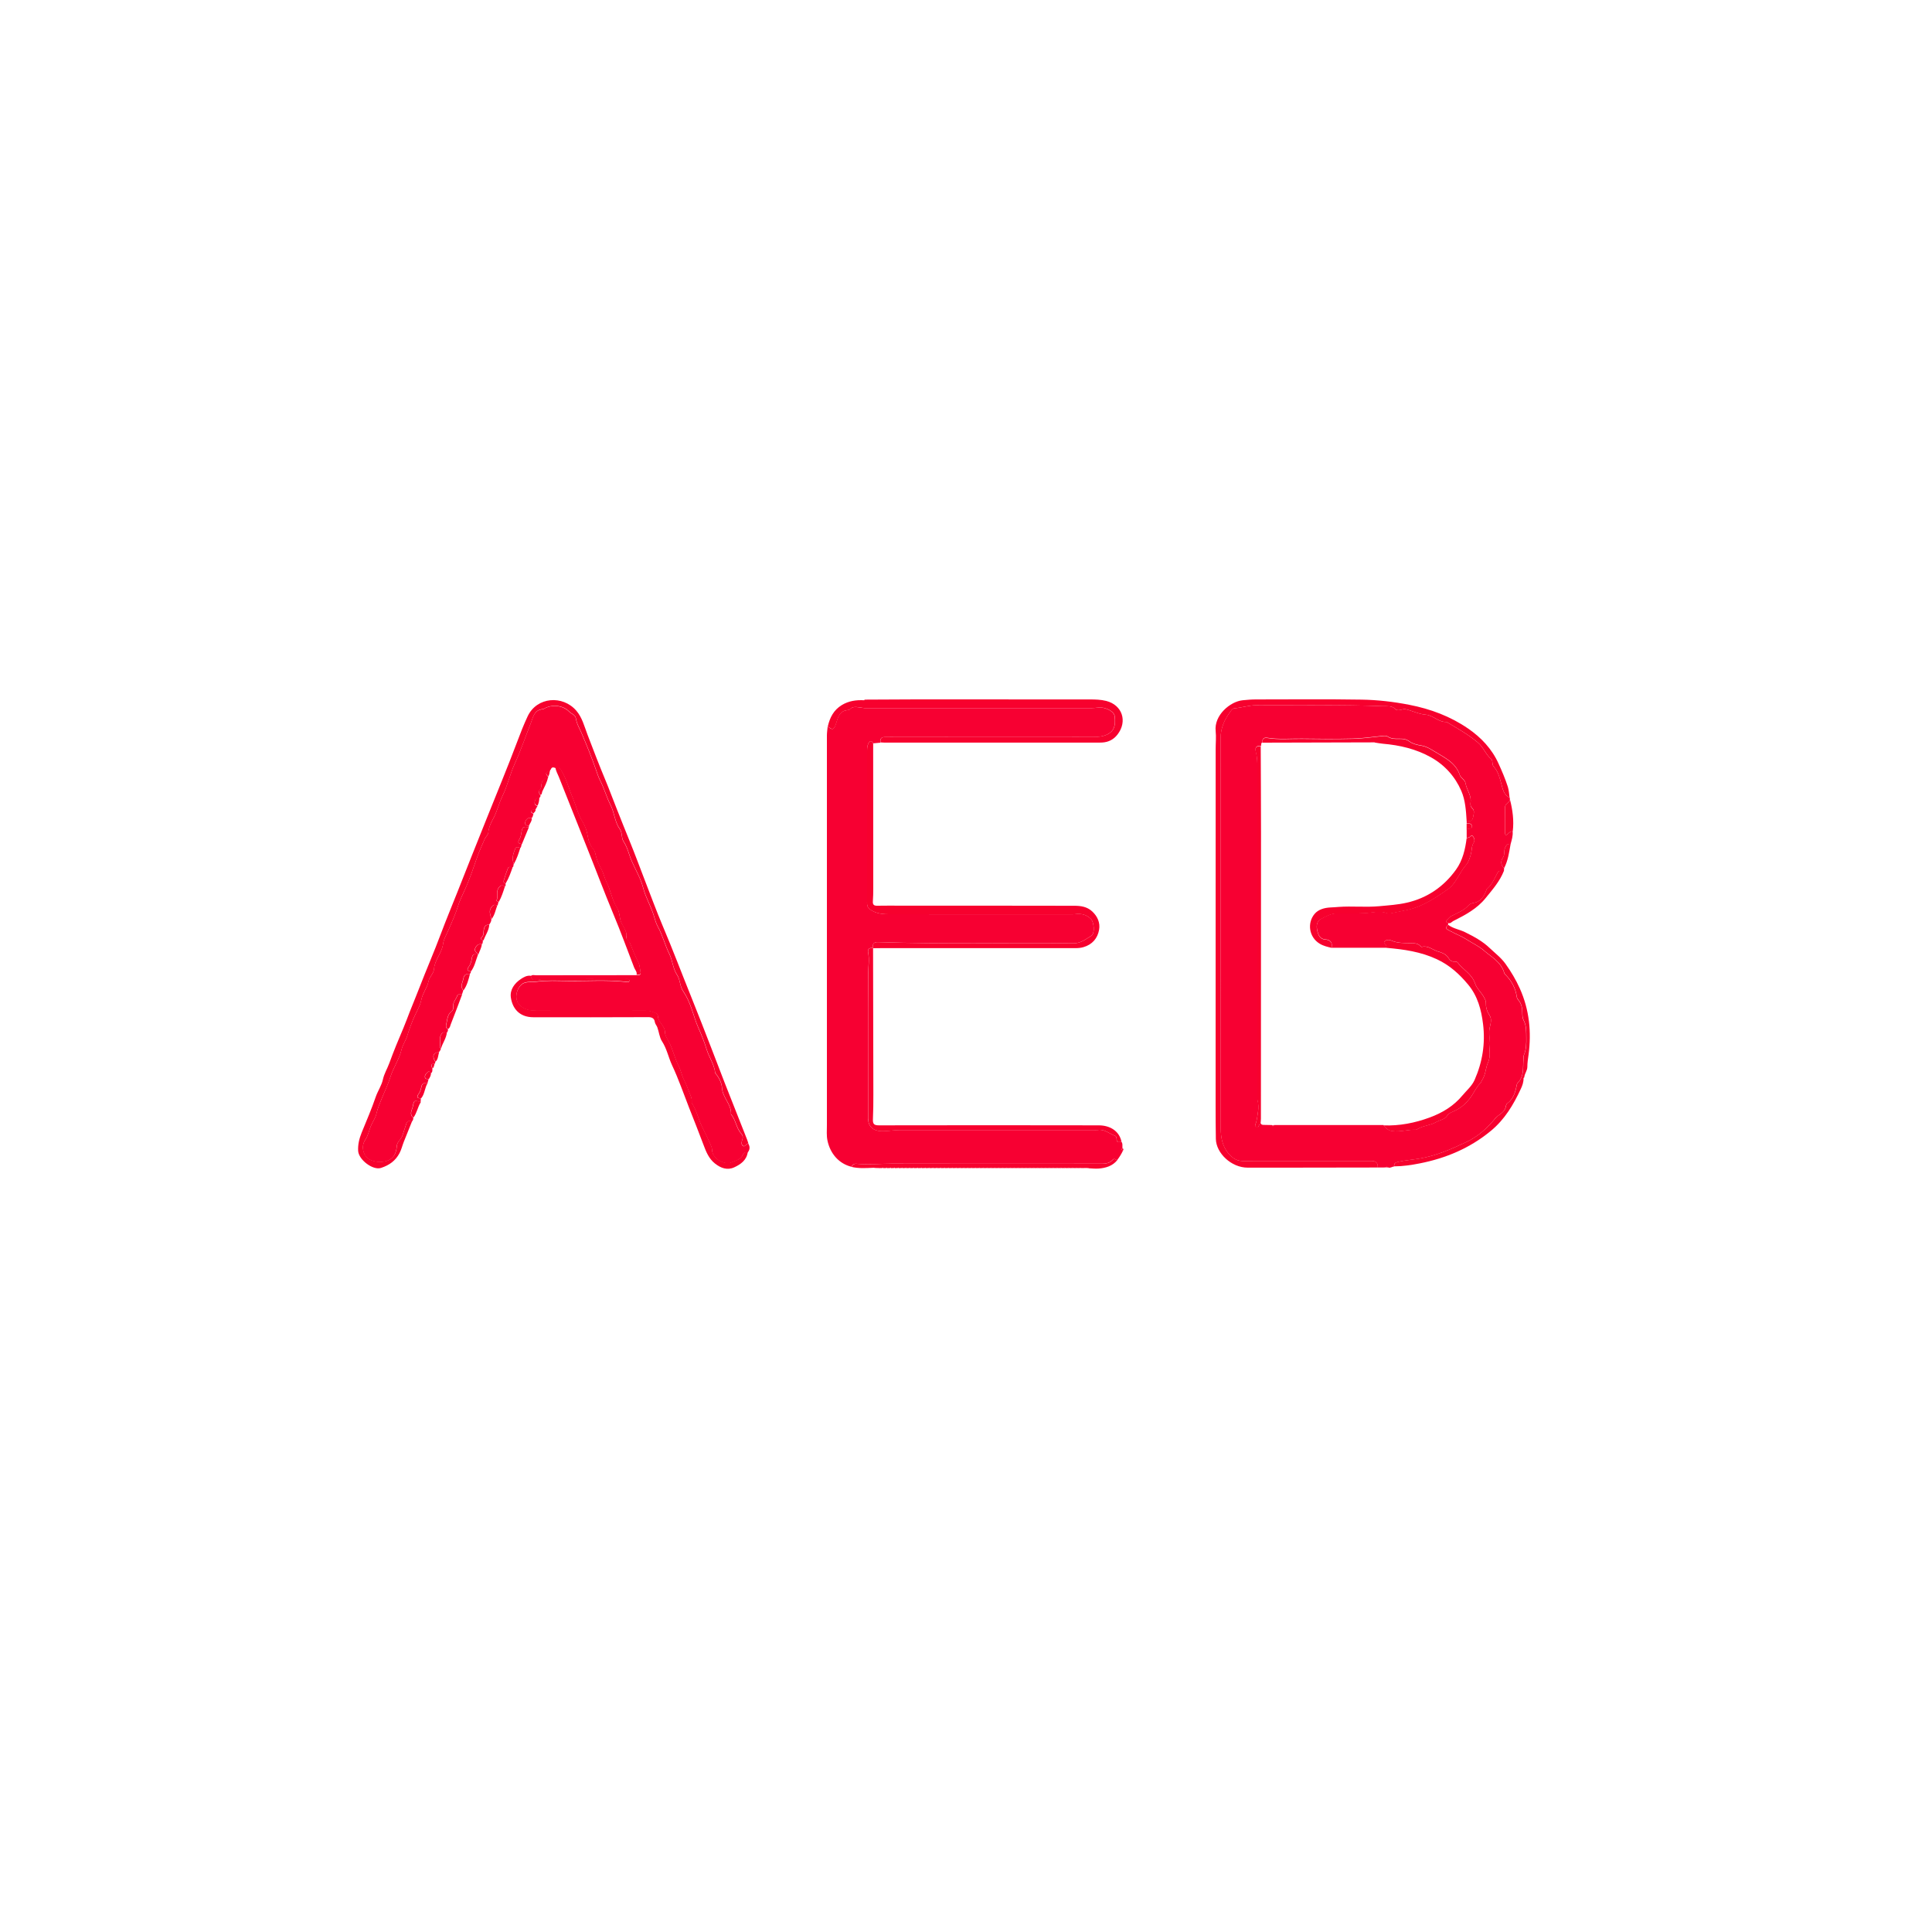 <?xml version="1.0" encoding="UTF-8"?>
<svg xmlns="http://www.w3.org/2000/svg" id="Ebene_1" viewBox="0 0 400 400" width="100" height="100"><defs><style>.cls-1{fill:#f7012e;}.cls-2{fill:#f70032;}</style></defs><path class="cls-2" d="m312.58,165.16c.01.13.02.25.03.38-.06.7-1.03.81-1.01,1.6.03,1.75,0,3.5,0,5.25,0,.49.18.64.57.27.29-.27.55-.58,1.01-.51.08.9-.19,1.74-.42,2.59-.65-.1-.92.26-1.16.81-.28.65-.02,1.41-.42,2-.55.82-.45,1.53.23,2.2-.01.19-.03.38-.04.58-.44.07-1-.22-1.28.3-.64,1.21-1.15,2.5-2.23,3.42-.13.11-.16.36-.23.54-.48,1.16-1.14,2.12-2.52,2.35-.38.06-.82.23-1.06.5-.96,1.09-2.28,1.57-3.51,2.2-.37.19-.64.47-.9.77-.27.32-.3.6.22.69-.02.13-.04.26-.06.39-.89.71-.08,1,.37,1.24,1.15.63,2.4,1.09,3.49,1.8,1.18.76,2.45,1.32,3.55,2.27,1.62,1.4,3.6,2.39,4.22,4.67.02.09.09.18.16.25,1.32,1.3,2.18,2.83,2.43,4.69.04.27.23.56.42.77.32.37.46.78.59,1.24.27.93-.04,1.97.41,2.83.6,1.16.53,2.37.55,3.59.02,1.23,0,2.45-.5,3.61-.14.32-.08.72-.1,1.08-.12,1.62.18,3.35-1.19,4.67-.11.1-.15.3-.19.46-.29,1.47-.68,2.89-1.99,3.83-.12.09-.21.28-.23.43-.12,1.04-.89,1.55-1.64,2.09-.16.12-.32.24-.45.39-1.7,2.09-3.66,3.9-6.1,5.04-3.12,1.47-6.26,2.85-9.74,3.44-1.45.24-2.94.34-4.38.67-.57.13-.93.32-.85.97-.41,0-.77.38-1.21.19-.19-.19-.39-.19-.58,0-.53,0-1.07,0-1.6.01q.11-1.36-1.29-1.36c-8.91,0-17.82-.01-26.73.01-1.34,0-2.27-.79-2.97-1.66-1.16-1.41-1.51-3.24-1.51-5.03-.03-26.95-.02-53.9-.03-80.85,0-2.13.83-3.92,2.07-5.57.19-.26.42-.59.76-.61,1.55-.12,3.04-.64,4.61-.64,8.77.05,17.54-.15,26.3.2.85.03,1.71-.13,2.42.59.31.32.81.27,1.24.14.29-.09.58-.18.88-.11,1.42.32,2.7,1.02,4.22,1.14,1.49.11,2.64,1.61,4.3,1.5.08,0,.16.11.25.16,2.14,1.28,4.3,2.48,6.23,4.12,1.19,1.01,1.62,2.52,2.81,3.47.16.13.17.49.19.75.03.27.05.52.25.73.92,1,1.23,2.26,1.57,3.53.31,1.13.51,2.35,1.76,2.93Zm-26.11,67.85c.44.58.99,1.04,1.73,1.15,1.67.25,3.3-.34,4.96-.27.12,0,.25-.09.36-.16,1.19-.72,2.65-.73,3.82-1.42.75-.44,1.74-.51,2.26-1.29.3-.45.69-.67,1.17-.86,1.89-.76,3.31-2.17,4.28-3.86.45-.77.88-1.49,1.49-2.12.17-.17.21-.42.33-.6.74-1.11.7-2.48,1.21-3.61.7-1.54.12-3.03.26-4.52.07-.82-.12-1.68.06-2.54.19-.92.56-1.9-.05-2.8-.53-.78-.73-1.62-.71-2.53,0-.38-.16-.67-.33-1-.54-1.07-1.56-1.9-1.91-2.97-.66-1.99-2.5-2.84-3.63-4.36-.11-.14-.43-.2-.65-.18-.59.04-.96-.28-1.21-.72-.5-.87-1.51-1.16-2.25-1.39-1.06-.33-2.01-1.26-3.27-.93-.07.02-.2-.05-.26-.12-.56-.66-1.34-.63-2.1-.65-1.35-.02-2.69.02-3.98-.55-.43-.19-1.05-.2-1.4.22-.34.4.35.55.38.89.02.13.03.26.04.4-3.79,0-7.58,0-11.37,0,.22-1.07-.25-1.68-1.31-1.74-1.08-.06-1.42-.9-1.61-1.64-.24-.92-.31-2.05.7-2.59,1.06-.57,2.15-1.18,3.43-1.18,1.89,0,3.79.05,5.68-.04,1.53-.07,3.05-.58,4.58.01.26.1.61.08.89.01,1.17-.27,2.38-.46,3.53-.73,3.01-.7,5.57-2.43,8.1-4.18,1.84-1.27,2.41-3.48,3.84-5.07.51-.57.83-1.56,1.04-2.39.19-.75.08-1.55.56-2.26.28-.42.1-.98-.18-1.31-.33-.39-.57.25-.91.28-.13.01-.25.07-.38.1,0-.6,0-1.2,0-1.8.33-.3,1.15.12,1.09-.66-.05-.63-.63-.55-1.09-.54,0-.2,0-.4,0-.6.8.28,1.21,0,1.35-.84.11-.65.36-1.25-.27-1.82-.23-.21-.35-.7-.29-1.02.28-1.53-.81-2.7-1.03-4.09-.11-.72-.95-1.01-1.18-1.69-.89-2.69-3.38-3.7-5.49-5.03-.69-.44-1.49-.89-2.45-1.06-.8-.13-1.8-.35-2.46-.84-.7-.53-1.36-.58-2.11-.57-.83.01-1.65.04-2.4-.45-.38-.25-.83-.15-1.26-.11-1.97.19-3.93.49-5.9.54-3.55.09-7.11.06-10.66.01-2.38-.03-4.77.21-7.15-.18-.73-.12-1.04.27-1.03.96-.33.18-.13.56-.3.8-.82-.22-1.27.2-1.02,1.11.32,1.2.33,2.42.33,3.64,0,22.49,0,44.97,0,67.46,0,.37-.06.75.03,1.09.39,1.43.02,2.81-.2,4.21-.07.46-.56,1.09-.04,1.36.54.28.42-.69.87-.83.15.38.47.36.8.36.51,0,1.02.02,1.54.03.02.13.04.28.2.28.16,0,.18-.15.2-.28,7.58,0,15.16,0,22.74,0Z"/><path class="cls-2" d="m182.32,153.76c-.51.05-1.02.09-1.54.14-.33-.68-.7-.52-.98,0-.25.47-.28,1.01-.28,1.55,0,10.4,0,20.8,0,31.2,0,.23-.02.47.02.7.07.4.26.69.62.95,1.29.92,2.77.98,4.24.98,12.4.02,24.8.01,37.19.01.33,0,.67.02,1-.03,1.23-.17,2.32.07,3.25.96.67.64.88,3.05.13,3.5-1.15.69-2.17,1.6-3.75,1.58-13.45-.18-26.91.21-40.36-.25-.97-.03-1.27.35-1.12,1.23,0,0,0,0,0,0-.7-.1-1.16.15-1.01.91.29,1.45.02,2.89.02,4.34-.05,10-.03,20-.03,30,0,1.62,1,2.56,2.59,2.65,1.33.07,2.64-.22,3.96-.22,13.39,0,26.78,0,40.17,0,.27,0,.54.04.8,0,1.41-.26,2.4.75,3.58,1.17.24.09.37.37.36.66-.03.8.44.74.97.56.36.41.18.92.25,1.39-.32.26-.15.35.13.41-.33.73-.75,1.41-1.24,2.04-.3-.09-.63-.42-.91-.09-.77.9-1.82.83-2.83.83-14.31.01-28.61.03-42.92-.01-2.44,0-4.88.26-7.32.02-.5-.05-.82.2-1.02.63-2.6-.64-4.4-2.72-4.97-5.42-.22-1.05-.12-2.12-.12-3.18-.01-26.88-.01-53.76,0-80.64,0-.64.1-1.28.16-1.93.95.8,1.28.74,1.7-.54.44-1.37.74-2.79,2.59-2.84.09,0,.19-.07.26-.14.61-.69,1.38-.49,2.13-.4.33.04.65.12.98.12,15.69,0,31.38,0,47.07,0,.85,0,1.68-.24,2.54,0,1.12.3,2.05.97,2.14,1.69.24,2.05-.18,3.09-1.49,3.75-.98.49-2.04.55-3.09.55-14.23.01-28.46.02-42.69-.01-.93,0-1.39.2-1.21,1.19Z"/><path class="cls-2" d="m110.51,168.35c-.2.31-.1.75-.44,1-.73-.12-1.2.22-1.34.91-.11.57.32.7.79.69-.02.13-.04.26-.06.39-.86-.29-1.36-.18-1.49.91-.06.49-.17,1.09-.47,1.57-.41.67-.09.89.56.91-.2.23-.05.61-.34.81-.36-.04-.83-.37-1.04.15-.41,1.02-.8,2.07-.28,3.18-.2.18.04.54-.28.66-.33.05-.79-.19-.97.23-.33.81-.59,1.64-.84,2.48-.08.26-.07.61.35.67,0,.22.14.46-.15.61-.68-.41-1.06-.15-1.41.52-.4.77.08,1.62-.31,2.38-.06.13.25.26.46.28-.2.23-.05.62-.34.81-.56-.36-.88-.11-1.22.37-.59.84-.1,1.62.03,2.42.04.47-.23.82-.46,1.18-.77-.14-1,.44-1.11.97-.12.59.08,1.21-.53,1.71-.28.23.16.46.46.51-.27.2.02.66-.36.81-.64-.1-1.03.18-1.32.76-.36.74.3.96.6,1.37,0,.04-.03.06-.08.06-.74-.25-1.15-.09-1.26.79-.07.59-.29,1.24-.64,1.72-.53.73-.1.82.45.95.08.24-.11.37-.21.53-.73-.11-1.2.14-1.33.91-.14.83-.76,1.66-.01,2.49-.09.26-.17.52-.26.79-.37.04-.86-.15-1.03.36-.23.7-.88,1.23-.8,2.08.03.34-.04.86-.26,1.02-1.02.71-.95,1.83-1.21,2.83-.1.4-.05.72.37.91.07.31-.04.56-.25.79-.42-.13-.79-.22-1.11.26-.6.9-.07,1.9-.35,2.82,0,0,.17.07.26.11,0,.33-.22.56-.4.8-1.21.11-1.49.85-.76,2.02-.02.15.03.33-.18.39-.96,0-.59.54-.42,1.01,0,.36.05.74-.33.97-.11-.29-.34-.5-.6-.29-.32.26-.67.6-.63,1.06.04.44.44.42.78.43-.08.26-.15.53-.23.79-.61-.02-1.12-.04-1.29.82-.09.46-.24,1.02-.56,1.44-.52.68-.27.93.48.94-.02.26-.04.52-.06.79-1.26-.44-1.39-.47-1.62.85-.13.73-.84,1.62.09,2.35.05.31-.05.56-.26.79-.6-.23-1-.12-1.2.56-.23.79-.53,1.56-.77,2.34-.24.81-1.11,1.3-1.17,2.16-.13,1.73-.76,2.91-2.66,3.27-1.19.23-3.04-.1-3.75-1.08-.79-1.1-.81-2.43-.12-3.45.64-.94.78-2.01,1.21-2.98.35-.8.89-1.54,1.09-2.4.25-1.09.68-2.12,1.1-3.14.6-1.49,1.32-2.97,1.79-4.46.62-1.98,1.85-3.69,2.32-5.7.23-1,.86-1.82,1.16-2.8.35-1.16.77-2.31,1.23-3.43.56-1.38,1.43-2.68,1.71-4.1.28-1.4,1.22-2.45,1.48-3.8.18-.93,1.07-1.62,1.13-2.5.14-1.95,1.64-3.34,1.89-5.25.13-1.04.76-2,1.17-2.99.66-1.59,1.4-3.15,1.91-4.81.43-1.43,1.17-2.76,1.75-4.14.79-1.85,1.44-3.73,2.09-5.63.49-1.43,1.11-2.83,1.73-4.21.2-.44.66-.74.71-1.28.09-1,.5-1.94.96-2.76.87-1.53,1.21-3.25,1.98-4.81,1.05-2.13,1.54-4.5,2.54-6.68,1.23-2.7,2.19-5.52,3.28-8.28.51-1.3.7-2.9,2.61-3,.06,0,.12-.06.17-.09,1.61-.96,3.91-.73,5.2.6.46.47,1.28.66,1.38,1.36.17,1.16.78,2.14,1.22,3.17,1.04,2.42,2.02,4.86,2.89,7.34.29.82.55,1.68.95,2.45.84,1.63,1.3,3.4,2.13,5.02.81,1.59.85,3.5,1.92,4.99.56.77.27,1.78.76,2.53.53.81.87,1.72,1.15,2.6.76,2.45,2.3,4.56,2.94,7.08.5,1.95,1.59,3.73,2.18,5.68.23.78.46,1.62.83,2.28,1,1.81,1.48,3.83,2.39,5.66.69,1.39.72,3.03,1.6,4.35.69,1.03.55,2.35,1.27,3.39.72,1.04,1.25,2.26,1.67,3.43.5,1.38.88,2.82,1.48,4.16.64,1.44,1.24,2.92,1.69,4.41.51,1.68,1.6,3.13,1.79,4.91,0,.08.11.16.18.24.69.85,1.17,1.94,1.23,2.88.13,2.04,1.99,3.39,1.86,5.45,1.03,1.17,1.06,2.88,2.16,4.03.21.22.35.65.23,1.04-.15.48-.38,1.04.03,1.41.49.44.69-.51,1.18-.41.36.63.33,1.24-.14,1.81-.42-.05-.79-.01-.98.46-.44,1.07-1.59,1.26-2.43,1.64-1.2.54-3.54-.58-3.92-2.17-.08-.35-.04-.74-.17-1.07-.59-1.44-1.31-2.84-1.98-4.22-.76-1.57-1.09-3.33-2.07-4.8-.08-.12-.05-.32-.04-.49.03-.51-.17-.94-.36-1.41-.4-1-.76-2.01-1.25-2.97-.45-.88-.61-1.89-1.05-2.74-.87-1.69-1.23-3.56-2.13-5.23-.32-.59-.75-1.17-.75-1.89,0-.57-.28-1-.57-1.45-.4-.6-.91-1.14-.91-1.94,0-.31-.28-.51-.58-.62-.62-.24-1.22-.44-1.91-.44-7.51.02-15.02.03-22.53,0-1.25,0-2.45-.1-3.52-1.08-1.5-1.38-.55-4.13.86-4.65.89-.33,1.72-.15,2.56-.27,2.15-.3,4.31-.17,6.46-.15,3.98.05,7.96-.25,11.94.17.28.03.82.21.83-.22.01-.49-.54-.35-.88-.35-5.12,0-10.23-.02-15.35.01-.88,0-1.76-.06-2.65.15-.63.15-1.38.17-1.54-.79.33-.34.75-.17,1.11-.17,6.94-.02,13.88-.02,20.81-.02.48.04.95,0,.81-.64-.15-.67-.13-1.35-.46-2-.65-1.3-1.21-2.64-1.74-4-.18-.45-.82-.68-.74-1.12.29-1.51-1-2.44-1.26-3.75-.16-.79-.19-1.66-.65-2.37-1.06-1.62-1.29-3.58-2.15-5.27-.45-.89-.63-1.86-1.08-2.72-.46-.87-.9-1.72-1.13-2.68-.12-.5-.18-1.03-.55-1.47-.67-.8-1.03-1.75-1.18-2.78-.15-1.02-.54-2.06-1.01-2.83-.98-1.59-1.37-3.36-2.08-5.02-.82-1.91-1.29-3.96-2.42-5.77-.36-.58-.61-.67-1.14-.45-.38-.17-.75-.29-.97.23-.05.07-.1.14-.16.21,0,.06-.02.12-.04.18-.92.23-1,.5-.34,1.21-.01.07-.03.13-.06.19-.9.2-1.37.75-1.36,1.67,0,.28-.1.52-.28.72-.41.44-.22.83.09,1.22.06.25-.13.4-.24.58-.54-.01-.89.23-.96.78-.06.45.09.79.61.82-.15.26-.31.53-.46.79-.33.03-.79-.11-.87.38-.06.33.26.39.53.42Z"/><path class="cls-1" d="m154.96,236.76c-.49-.1-.68.85-1.18.41-.41-.37-.18-.93-.03-1.41.12-.38-.02-.81-.23-1.04-1.09-1.15-1.13-2.86-2.16-4.03.13-2.05-1.74-3.41-1.86-5.45-.06-.95-.54-2.04-1.23-2.88-.06-.08-.17-.15-.18-.24-.19-1.78-1.28-3.23-1.79-4.91-.45-1.48-1.04-2.97-1.69-4.41-.6-1.35-.98-2.78-1.48-4.16-.42-1.17-.95-2.39-1.67-3.43-.73-1.05-.59-2.36-1.27-3.39-.88-1.32-.92-2.96-1.6-4.35-.91-1.84-1.39-3.85-2.39-5.66-.37-.66-.59-1.51-.83-2.28-.59-1.95-1.68-3.73-2.18-5.68-.65-2.52-2.18-4.62-2.94-7.08-.28-.88-.62-1.79-1.15-2.6-.49-.75-.2-1.75-.76-2.53-1.07-1.49-1.11-3.41-1.92-4.99-.83-1.63-1.3-3.4-2.13-5.02-.39-.76-.66-1.63-.95-2.45-.87-2.49-1.85-4.92-2.89-7.34-.44-1.03-1.05-2.01-1.22-3.17-.11-.7-.93-.89-1.38-1.36-1.29-1.33-3.59-1.55-5.2-.6-.06.03-.11.09-.17.09-1.91.1-2.09,1.7-2.61,3-1.09,2.76-2.04,5.59-3.28,8.28-1,2.18-1.49,4.55-2.54,6.68-.77,1.57-1.11,3.28-1.98,4.81-.46.82-.87,1.76-.96,2.76-.05.54-.51.85-.71,1.28-.62,1.39-1.24,2.78-1.73,4.21-.65,1.9-1.3,3.78-2.09,5.63-.59,1.38-1.32,2.71-1.75,4.14-.5,1.66-1.25,3.22-1.91,4.81-.41.99-1.04,1.95-1.17,2.99-.24,1.9-1.75,3.3-1.89,5.25-.06.88-.94,1.57-1.13,2.5-.27,1.35-1.21,2.4-1.48,3.8-.28,1.42-1.15,2.73-1.71,4.1-.46,1.13-.88,2.27-1.23,3.43-.3.98-.92,1.8-1.16,2.8-.47,2.01-1.7,3.72-2.32,5.7-.47,1.5-1.18,2.98-1.79,4.46-.42,1.03-.86,2.05-1.1,3.14-.19.86-.73,1.6-1.09,2.4-.43.97-.57,2.04-1.21,2.98-.69,1.02-.67,2.35.12,3.45.7.98,2.55,1.31,3.75,1.08,1.9-.36,2.54-1.54,2.66-3.27.06-.86.93-1.35,1.17-2.16.24-.79.54-1.55.77-2.34.19-.68.6-.8,1.2-.56-.57,1.42-1.14,2.84-1.71,4.26-.31.78-.49,1.6-.89,2.35-.84,1.57-2.09,2.47-3.8,3.04-1.7.57-4.66-1.69-4.76-3.53-.07-1.34.24-2.57.74-3.8.99-2.44,2.04-4.85,2.89-7.34.42-1.23,1.21-2.36,1.49-3.61.27-1.24.92-2.27,1.34-3.42.9-2.48,1.91-4.92,2.95-7.35.46-1.08.85-2.2,1.28-3.28.63-1.6,1.3-3.19,1.92-4.8,1.47-3.82,3.11-7.57,4.54-11.4,1.08-2.89,2.28-5.73,3.41-8.6,2.01-5.12,4.06-10.23,6.11-15.35,2.08-5.22,4.25-10.41,6.23-15.67.68-1.82,1.38-3.62,2.2-5.36,1.91-4.03,7.25-4.42,10.07-1.15,1.21,1.4,1.67,3.26,2.32,4.97,1.19,3.12,2.38,6.23,3.67,9.32.82,1.95,1.54,3.95,2.33,5.91.91,2.29,1.81,4.58,2.75,6.87,1.08,2.64,2.06,5.32,3.09,7.98,1.23,3.16,2.39,6.35,3.71,9.47,2.1,4.94,3.99,9.97,6,14.94,1.44,3.56,2.82,7.15,4.21,10.73.88,2.26,1.73,4.53,2.61,6.78,1.55,3.95,3.12,7.89,4.67,11.83.1.26.18.53.27.8Z"/><path class="cls-1" d="m312.58,165.16c-1.25-.58-1.45-1.8-1.76-2.93-.35-1.26-.65-2.53-1.57-3.53-.2-.22-.22-.46-.25-.73-.03-.26-.03-.62-.19-.75-1.19-.95-1.61-2.45-2.81-3.47-1.93-1.64-4.09-2.85-6.23-4.12-.09-.05-.17-.16-.25-.16-1.66.1-2.8-1.39-4.3-1.5-1.52-.12-2.8-.82-4.22-1.14-.3-.07-.58.02-.88.11-.42.12-.93.17-1.24-.14-.71-.72-1.57-.56-2.42-.59-8.76-.34-17.53-.14-26.3-.2-1.57,0-3.06.51-4.61.64-.34.03-.57.35-.76.61-1.24,1.65-2.07,3.44-2.07,5.57.01,26.95,0,53.9.03,80.85,0,1.78.35,3.61,1.51,5.03.71.86,1.64,1.66,2.97,1.66,8.91-.02,17.82-.01,26.73-.01q1.4,0,1.29,1.36c-6.45.01-12.9.02-19.35.03-2.53,0-5.05,0-7.58,0-3.39,0-6.53-3-6.59-5.94-.04-2.29-.05-4.59-.05-6.88,0-24.63,0-49.25.01-73.88,0-1.23.13-2.47,0-3.69-.36-3.26,2.99-6.12,5.59-6.38.92-.09,1.83-.17,2.75-.17,7.28,0,14.56-.08,21.84.04,3.32.05,6.61.43,9.9,1.07,4.42.86,8.53,2.4,12.19,4.92,2.66,1.83,4.91,4.18,6.29,7.24.72,1.58,1.4,3.17,1.93,4.82.23.72.25,1.51.37,2.27Z"/><path class="cls-1" d="m180.74,196.29c-.15-.88.15-1.27,1.12-1.23,13.45.46,26.91.07,40.36.25,1.57.02,2.6-.89,3.75-1.58.76-.46.54-2.86-.13-3.5-.93-.89-2.01-1.13-3.25-.96-.33.05-.66.03-1,.03-12.4,0-24.8,0-37.19-.01-1.47,0-2.95-.07-4.24-.98-.37-.26-.55-.55-.62-.95-.04-.23-.02-.46-.02-.7,0-10.4,0-20.8,0-31.2,0-.54.03-1.08.28-1.55.28-.53.65-.69.98,0,0,10.03.02,20.07.02,30.1,0,.86-.02,1.73-.08,2.59-.05.69.2.94.91.92,1.69-.04,3.39-.01,5.09-.01,11.9,0,23.8-.01,35.7.02,1.32,0,2.63.17,3.71,1.17,1.13,1.05,1.67,2.38,1.43,3.78-.31,1.78-1.41,3.09-3.26,3.62-.52.15-1.03.2-1.56.2-13.4,0-26.79,0-40.19,0-.6,0-1.2.01-1.79.02Z"/><path class="cls-1" d="m182.32,153.76c-.17-.99.28-1.19,1.21-1.19,14.23.03,28.46.02,42.69.01,1.05,0,2.11-.06,3.09-.55,1.31-.66,1.72-1.7,1.49-3.75-.08-.72-1.02-1.39-2.14-1.69-.87-.24-1.7,0-2.54,0-15.69,0-31.38,0-47.07,0-.33,0-.65-.08-.98-.12-.75-.09-1.52-.29-2.13.4-.06.07-.17.14-.26.14-1.85.06-2.15,1.48-2.59,2.84-.42,1.28-.75,1.34-1.7.54.42-1.82,1.2-3.38,2.89-4.41,1.45-.88,3.01-1.09,4.65-1,.07-.04.13-.08.2-.13,3.49-.02,6.98-.04,10.47-.05,12,0,24.01,0,36.01.01,1.14,0,2.32.03,3.42.31,3.34.85,4.44,4.23,2.34,6.95-.8,1.04-1.86,1.58-3.15,1.66-.46.03-.93.02-1.4.02-14.56,0-29.13,0-43.69,0-.27,0-.53-.02-.8-.04Z"/><path class="cls-1" d="m109.89,202.03c.15.95.91.94,1.54.79.89-.21,1.78-.14,2.65-.15,5.12-.03,10.23-.02,15.35-.01.33,0,.89-.14.88.35,0,.43-.55.25-.83.22-3.97-.41-7.96-.12-11.94-.17-2.15-.02-4.3-.15-6.46.15-.84.12-1.67-.06-2.56.27-1.4.52-2.35,3.26-.86,4.65,1.07.99,2.27,1.08,3.52,1.08,7.51.03,15.02.03,22.53,0,.7,0,1.3.2,1.91.44.3.11.58.31.58.62,0,.8.52,1.34.91,1.94.29.44.57.87.57,1.45,0,.72.44,1.29.75,1.89.89,1.67,1.26,3.54,2.13,5.23.44.85.6,1.86,1.05,2.74.49.96.85,1.97,1.25,2.97.19.47.39.9.36,1.41,0,.16-.04.37.04.49.98,1.47,1.31,3.22,2.07,4.8.67,1.38,1.39,2.78,1.98,4.22.13.33.09.72.17,1.07.38,1.6,2.72,2.71,3.92,2.17.84-.38,2-.56,2.43-1.64.19-.47.56-.51.98-.46-.23,1.66-1.47,2.52-2.79,3.13-1.43.66-2.78.18-4-.79-1.28-1.02-1.85-2.47-2.38-3.9-.96-2.56-1.97-5.1-2.97-7.64-1.15-2.93-2.17-5.92-3.51-8.77-.77-1.64-1.09-3.45-2.12-5.02-.5-.76-.6-1.91-.95-2.87-.14-.39-.45-.66-.52-1.12-.09-.66-.51-.98-1.31-.98-7.94.04-15.89.03-23.83.02-3,0-4.38-1.95-4.67-4.15-.2-1.55.75-2.89,2.09-3.77.59-.39,1.24-.77,2.02-.67Z"/><path class="cls-1" d="m232.17,236.36c-.54.18-1,.24-.97-.56.01-.29-.12-.58-.36-.66-1.18-.42-2.17-1.44-3.58-1.17-.26.05-.53,0-.8,0-13.39,0-26.78,0-40.17,0-1.33,0-2.63.29-3.96.22-1.6-.09-2.59-1.03-2.59-2.65,0-10-.03-20,.03-30,0-1.45.27-2.88-.02-4.34-.15-.76.3-1.01,1.01-.91.02,10.09.05,20.19.06,30.28,0,1.72-.01,3.45-.09,5.17-.04.92.2,1.25,1.2,1.25,15.18-.03,30.36-.03,45.55,0,2.39,0,4.27,1.22,4.71,3.38Z"/><path class="cls-1" d="m288.66,241.5c-.08-.64.27-.84.85-.97,1.44-.32,2.93-.42,4.38-.67,3.48-.58,6.62-1.97,9.74-3.44,2.44-1.15,4.4-2.96,6.1-5.04.12-.15.29-.28.45-.39.74-.54,1.51-1.05,1.64-2.09.02-.15.11-.34.23-.43,1.31-.94,1.7-2.36,1.99-3.83.03-.16.08-.35.19-.46,1.37-1.31,1.06-3.04,1.19-4.67.03-.36-.03-.76.1-1.08.5-1.17.52-2.38.5-3.61-.02-1.22.05-2.44-.55-3.59-.45-.86-.14-1.9-.41-2.83-.13-.46-.27-.87-.59-1.24-.19-.22-.38-.5-.42-.77-.25-1.86-1.12-3.39-2.43-4.69-.07-.07-.14-.16-.16-.25-.62-2.28-2.61-3.27-4.22-4.67-1.1-.95-2.38-1.51-3.55-2.27-1.09-.71-2.34-1.17-3.49-1.8-.45-.25-1.26-.53-.37-1.24,1.04.8,2.35.96,3.5,1.53,1.81.9,3.58,1.84,5.07,3.26,1.13,1.08,2.38,2.01,3.31,3.31,1.15,1.61,2.15,3.3,2.96,5.1,1.97,4.41,2.43,9.01,1.79,13.77-.11.8-.24,1.62-.24,2.44,0,.77-.55,1.36-.63,2.1-.05.07-.11.15-.16.22.04.81-.25,1.58-.57,2.26-1.52,3.27-3.33,6.31-6.19,8.67-4.33,3.58-9.3,5.67-14.74,6.74-1.72.34-3.47.6-5.25.61Z"/><path class="cls-1" d="m115.02,158.94c.53-.22.78-.13,1.14.45,1.13,1.81,1.6,3.86,2.42,5.77.71,1.66,1.1,3.43,2.08,5.02.48.77.86,1.82,1.01,2.83.15,1.03.51,1.98,1.18,2.78.37.44.43.97.55,1.47.23.96.67,1.82,1.13,2.68.45.86.63,1.83,1.08,2.72.85,1.69,1.09,3.65,2.15,5.27.46.71.49,1.58.65,2.37.27,1.31,1.55,2.25,1.26,3.75-.08.44.56.67.74,1.12.53,1.35,1.09,2.7,1.74,4,.33.65.32,1.34.46,2,.14.64-.33.68-.81.64.13-.59-.31-.99-.5-1.47-1.42-3.69-2.77-7.4-4.29-11.04-1.93-4.64-3.69-9.34-5.56-14.01-1.93-4.82-3.84-9.65-5.76-14.47-.25-.63-.61-1.21-.69-1.9Z"/><path class="cls-1" d="m176.32,241.58c.2-.43.52-.68,1.02-.63,2.44.23,4.88-.03,7.32-.02,14.31.04,28.61.02,42.92.01,1.01,0,2.05.07,2.83-.83.29-.33.61,0,.91.09-1,1.22-2.38,1.62-3.86,1.74-.68.05-1.37-.03-2.05-.06-.1-.13-.21-.14-.34-.06-.16,0-.32,0-.48.01-.11-.1-.22-.09-.33,0-.15,0-.31,0-.46,0-.11-.11-.23-.11-.34,0-.15,0-.3,0-.45,0-.12-.12-.23-.12-.35,0-.15,0-.3,0-.45,0-.12-.13-.23-.12-.35,0-.15,0-.3,0-.45,0-.12-.13-.23-.12-.35,0-.15,0-.3,0-.45,0-.12-.13-.23-.12-.35,0-.15,0-.3,0-.45,0-.12-.13-.23-.12-.35,0-.15,0-.3,0-.45,0-.12-.13-.23-.12-.35,0-.15,0-.3,0-.45,0-.12-.13-.23-.12-.35,0-.15,0-.3,0-.45,0-.12-.13-.23-.12-.35,0-.15,0-.3,0-.45,0-.12-.13-.23-.12-.35,0-.15,0-.3,0-.45,0-.12-.13-.23-.12-.35,0-.15,0-.3,0-.45,0-.12-.13-.23-.12-.35,0-.15,0-.3,0-.45,0-.12-.13-.23-.12-.35,0-.15,0-.3,0-.45,0-.12-.13-.23-.12-.35,0-.15,0-.3,0-.45,0-.12-.13-.23-.12-.35,0-.15,0-.3,0-.45,0-.12-.13-.23-.12-.35,0-.15,0-.3,0-.45,0-.12-.13-.23-.12-.35,0-.15,0-.3,0-.45,0-.12-.13-.23-.12-.35,0-.15,0-.3,0-.45,0-.12-.13-.23-.12-.35,0-.15,0-.3,0-.45,0-.12-.13-.23-.12-.35,0-.15,0-.3,0-.45,0-.12-.13-.23-.12-.35,0-.15,0-.3,0-.45,0-.12-.13-.23-.12-.35,0-.15,0-.3,0-.45,0-.12-.13-.23-.12-.35,0-.15,0-.3,0-.45,0-.12-.13-.23-.12-.35,0-.15,0-.3,0-.45,0-.12-.13-.23-.12-.35,0-.15,0-.3,0-.45,0-.12-.13-.23-.12-.35,0-.15,0-.3,0-.45,0-.12-.13-.23-.12-.35,0-.15,0-.3,0-.45,0-.12-.13-.23-.12-.35,0-.15,0-.3,0-.45,0-.12-.13-.23-.12-.35,0-.15,0-.3,0-.45,0-.12-.13-.23-.12-.35,0-.15,0-.3,0-.45,0-.12-.13-.23-.12-.35,0-.15,0-.3,0-.45,0-.12-.13-.23-.12-.35,0-.15,0-.3,0-.45,0-.12-.13-.23-.12-.35,0-.15,0-.3,0-.45,0-.12-.13-.23-.12-.35,0-.15,0-.3,0-.45,0-.12-.13-.23-.12-.35,0-.15,0-.3,0-.45,0-.12-.13-.23-.12-.35,0-.15,0-.3,0-.45,0-.12-.13-.23-.12-.35,0-.15,0-.3,0-.45,0-.12-.13-.23-.12-.35,0-.15,0-.3,0-.45,0-.12-.13-.23-.12-.35,0-.15,0-.3,0-.45,0-.12-.13-.23-.12-.35,0-.15,0-.3,0-.45,0-.12-.13-.23-.12-.35,0-.15,0-.3,0-.45,0-.12-.13-.23-.12-.35,0-.15,0-.3,0-.45,0-.12-.13-.23-.12-.35,0-.15,0-.3,0-.45,0-.12-.13-.23-.12-.35,0-.15,0-.3,0-.45,0-.12-.13-.23-.12-.35,0-.15,0-.3,0-.45,0-.12-.13-.23-.12-.35,0-.15,0-.3,0-.45,0-.12-.13-.23-.12-.35,0-.15,0-.3,0-.45,0-.12-.13-.23-.12-.35,0-.15,0-.3,0-.45,0-.12-.13-.23-.12-.35,0-.15,0-.3,0-.45,0-.12-.13-.23-.12-.35,0-.15,0-.3,0-.45,0-.12-.13-.23-.12-.35,0-.15,0-.3,0-.45,0-.12-.13-.23-.12-.35,0-.22,0-.43,0-.65,0,0,0-.07-.05-.07-.05l-.08.05c-.22,0-.44-.01-.66-.02-.09-.01-.19-.03-.28-.04-1.57.06-3.13.19-4.68-.19Z"/><path class="cls-1" d="m299.85,191.09c-.52-.09-.5-.37-.22-.69.26-.3.53-.58.9-.77,1.23-.64,2.55-1.11,3.51-2.2.24-.27.69-.44,1.06-.5,1.38-.23,2.04-1.19,2.52-2.35.08-.18.1-.42.23-.54,1.08-.93,1.59-2.21,2.23-3.42.27-.52.84-.24,1.28-.3-.84,2.15-2.35,3.85-3.77,5.61-1.78,2.21-4.22,3.51-6.69,4.75-.33.16-.59.59-1.05.43Z"/><path class="cls-1" d="m313.19,172.14c-.46-.07-.72.24-1.01.51-.39.37-.57.22-.57-.27,0-1.75.03-3.5,0-5.25-.02-.79.95-.9,1.01-1.6.56,2.17.85,4.36.58,6.6Z"/><path class="cls-1" d="m92.77,213.04c-.42-.18-.47-.51-.37-.91.26-1,.19-2.12,1.21-2.83.22-.15.3-.68.26-1.02-.09-.85.56-1.38.8-2.08.17-.52.65-.32,1.03-.36-.78,2.08-1.55,4.16-2.37,6.22-.13.33-.16.78-.56.97Z"/><path class="cls-1" d="m311.41,179.74c-.68-.67-.78-1.38-.23-2.2.4-.59.14-1.35.42-2,.24-.55.51-.91,1.16-.81-.31,1.71-.53,3.44-1.35,5.01Z"/><path class="cls-1" d="m108.07,174.73c-.64-.02-.97-.24-.56-.91.3-.48.41-1.07.47-1.57.13-1.09.63-1.2,1.49-.91-.47,1.13-.93,2.26-1.4,3.39Z"/><path class="cls-1" d="m85.59,231.39c-.93-.73-.22-1.62-.09-2.35.23-1.32.37-1.3,1.62-.85-.65,1-.79,2.24-1.53,3.2Z"/><path class="cls-1" d="m97.51,201.12c-.55-.12-.98-.21-.45-.95.35-.48.56-1.12.64-1.72.11-.88.52-1.04,1.26-.79-.45,1.16-.68,2.42-1.45,3.46Z"/><path class="cls-1" d="m103.28,186.7c-.21-.02-.52-.15-.46-.28.38-.76-.09-1.61.31-2.38.34-.66.72-.92,1.41-.52-.35,1.09-.69,2.18-1.25,3.18Z"/><path class="cls-1" d="m95.96,205.06c-.75-.84-.13-1.66.01-2.49.13-.77.61-1.02,1.33-.91-.31,1.19-.6,2.39-1.35,3.4Z"/><path class="cls-1" d="m87.19,227.4c-.75-.01-.99-.26-.48-.94.32-.42.46-.98.56-1.44.17-.86.68-.84,1.29-.82-.64.99-.59,2.27-1.37,3.2Z"/><path class="cls-1" d="m104.68,182.91c-.42-.06-.43-.41-.35-.67.24-.84.51-1.67.84-2.48.17-.43.63-.18.97-.23-.4,1.16-.81,2.32-1.45,3.38Z"/><path class="cls-1" d="m106.41,178.86c-.52-1.11-.13-2.16.28-3.18.21-.52.68-.19,1.04-.15-.36,1.14-.73,2.28-1.32,3.33Z"/><path class="cls-1" d="m91.32,217.01c-.09-.04-.26-.1-.26-.11.28-.92-.25-1.93.35-2.82.32-.48.69-.39,1.11-.26-.15,1.16-.85,2.11-1.2,3.19Z"/><path class="cls-1" d="m111.9,164.58c-.31-.39-.5-.78-.09-1.22.19-.2.28-.43.28-.72,0-.93.46-1.48,1.36-1.67-.19,1.04-.74,1.95-1.17,2.89-.1.22-.03.62-.39.72Z"/><path class="cls-1" d="m101.75,190.3c-.14-.8-.63-1.59-.03-2.42.34-.48.67-.73,1.22-.37-.36.95-.52,1.98-1.19,2.8Z"/><path class="cls-1" d="m100.12,194.68c-.31-.05-.74-.28-.46-.51.61-.5.41-1.12.53-1.71.11-.53.34-1.11,1.11-.97-.08,1.18-.81,2.12-1.18,3.19Z"/><path class="cls-1" d="m99.04,197.61c-.3-.41-.96-.64-.6-1.37.28-.58.68-.86,1.32-.76-.07.77-.48,1.42-.72,2.13Z"/><path class="cls-1" d="m109.53,170.95c-.47,0-.9-.12-.79-.69.13-.69.6-1.03,1.34-.91.11.63-.38,1.06-.54,1.6Z"/><path class="cls-1" d="m90.16,219.83c-.74-1.17-.46-1.91.76-2.02-.22.68-.18,1.47-.76,2.02Z"/><path class="cls-1" d="m88.78,223.41c-.33-.02-.74,0-.78-.43-.04-.46.31-.8.63-1.06.26-.21.49,0,.6.29,0,.46-.22.84-.45,1.21Z"/><path class="cls-1" d="m111.32,166.76c-.52-.04-.67-.37-.61-.82.07-.55.42-.79.96-.78-.02.56-.13,1.09-.35,1.6Z"/><path class="cls-1" d="m113.51,160.78c-.66-.7-.58-.98.34-1.21-.06.42-.12.84-.34,1.21Z"/><path class="cls-1" d="m110.51,168.35c-.27-.03-.58-.1-.53-.42.09-.49.54-.34.87-.38.14.38-.19.55-.35.8Z"/><path class="cls-1" d="m89.56,221.22c-.18-.47-.54-1.01.42-1.01-.1.35-.12.74-.42,1.01Z"/><path class="cls-1" d="m232.55,238.16c-.28-.06-.45-.15-.13-.41.22.08.18.24.13.41Z"/><path class="cls-1" d="m286.87,241.7c.19-.2.38-.2.58,0-.19,0-.38,0-.58,0Z"/><path class="cls-2" d="m182.75,241.85c.12-.12.23-.12.35,0-.12,0-.23,0-.35,0Z"/><path class="cls-2" d="m221.05,241.86c.12-.12.23-.13.35,0-.12,0-.23,0-.35,0Z"/><path class="cls-2" d="m224.25,241.84c.11-.1.22-.1.33,0-.11,0-.22,0-.33,0Z"/><path class="cls-2" d="m223.45,241.85c.11-.11.23-.11.34,0-.11,0-.23,0-.34,0Z"/><path class="cls-2" d="m222.65,241.85c.11-.12.23-.13.35,0-.12,0-.23,0-.35,0Z"/><path class="cls-2" d="m221.85,241.85c.12-.12.23-.13.35,0-.12,0-.23,0-.35,0Z"/><path class="cls-2" d="m183.54,241.86c.12-.12.23-.13.35,0-.12,0-.23,0-.35,0Z"/><path class="cls-2" d="m184.34,241.86c.12-.12.23-.13.35,0-.12,0-.23,0-.35,0Z"/><path class="cls-2" d="m185.14,241.86c.12-.12.23-.13.35,0-.12,0-.23,0-.35,0Z"/><path class="cls-2" d="m185.94,241.86c.12-.12.23-.13.35,0-.12,0-.23,0-.35,0Z"/><path class="cls-2" d="m186.73,241.86c.12-.12.23-.13.35,0-.12,0-.23,0-.35,0Z"/><path class="cls-2" d="m187.53,241.86c.12-.12.23-.13.35,0-.12,0-.23,0-.35,0Z"/><path class="cls-2" d="m188.33,241.86c.12-.12.23-.13.35,0-.12,0-.23,0-.35,0Z"/><path class="cls-2" d="m189.13,241.86c.12-.12.23-.13.35,0-.12,0-.23,0-.35,0Z"/><path class="cls-2" d="m189.93,241.86c.12-.12.23-.13.35,0-.12,0-.23,0-.35,0Z"/><path class="cls-2" d="m190.72,241.86c.12-.12.23-.13.35,0-.12,0-.23,0-.35,0Z"/><path class="cls-2" d="m191.52,241.86c.12-.12.23-.13.35,0-.12,0-.23,0-.35,0Z"/><path class="cls-2" d="m192.32,241.86c.12-.12.23-.13.35,0-.12,0-.23,0-.35,0Z"/><path class="cls-2" d="m193.12,241.86c.12-.12.23-.13.35,0-.12,0-.23,0-.35,0Z"/><path class="cls-2" d="m193.92,241.86c.12-.12.23-.13.35,0-.12,0-.23,0-.35,0Z"/><path class="cls-2" d="m194.72,241.86c.12-.12.23-.13.35,0-.12,0-.23,0-.35,0Z"/><path class="cls-2" d="m195.51,241.86c.12-.12.23-.13.35,0-.12,0-.23,0-.35,0Z"/><path class="cls-2" d="m196.31,241.86c.12-.12.23-.13.35,0-.12,0-.23,0-.35,0Z"/><path class="cls-2" d="m197.11,241.86c.12-.12.23-.13.35,0-.12,0-.23,0-.35,0Z"/><path class="cls-2" d="m197.91,241.86c.12-.12.23-.13.35,0-.12,0-.23,0-.35,0Z"/><path class="cls-2" d="m198.71,241.86c.12-.12.23-.13.35,0-.12,0-.23,0-.35,0Z"/><path class="cls-2" d="m199.5,241.86c.12-.12.23-.13.35,0-.12,0-.23,0-.35,0Z"/><path class="cls-2" d="m200.3,241.86c.12-.12.23-.13.35,0-.12,0-.23,0-.35,0Z"/><path class="cls-2" d="m201.1,241.86c.12-.12.23-.13.35,0-.12,0-.23,0-.35,0Z"/><path class="cls-2" d="m201.9,241.86c.12-.12.23-.13.35,0-.12,0-.23,0-.35,0Z"/><path class="cls-2" d="m202.7,241.86c.12-.12.23-.13.35,0-.12,0-.23,0-.35,0Z"/><path class="cls-2" d="m203.49,241.86c.12-.12.23-.13.35,0-.12,0-.23,0-.35,0Z"/><path class="cls-2" d="m204.29,241.86c.12-.12.23-.13.35,0-.12,0-.23,0-.35,0Z"/><path class="cls-2" d="m205.09,241.86c.12-.12.23-.13.35,0-.12,0-.23,0-.35,0Z"/><path class="cls-2" d="m205.89,241.86c.12-.12.23-.13.35,0-.12,0-.23,0-.35,0Z"/><path class="cls-2" d="m206.69,241.86c.12-.12.23-.13.35,0-.12,0-.23,0-.35,0Z"/><path class="cls-2" d="m207.48,241.86c.12-.12.23-.13.35,0-.12,0-.23,0-.35,0Z"/><path class="cls-2" d="m208.28,241.86c.12-.12.23-.13.35,0-.12,0-.23,0-.35,0Z"/><path class="cls-2" d="m209.08,241.86c.12-.12.23-.13.35,0-.12,0-.23,0-.35,0Z"/><path class="cls-2" d="m209.88,241.86c.12-.12.23-.13.35,0-.12,0-.23,0-.35,0Z"/><path class="cls-2" d="m210.68,241.86c.12-.12.23-.13.35,0-.12,0-.23,0-.35,0Z"/><path class="cls-2" d="m211.47,241.86c.12-.12.23-.13.35,0-.12,0-.23,0-.35,0Z"/><path class="cls-2" d="m212.27,241.86c.12-.12.23-.13.35,0-.12,0-.23,0-.35,0Z"/><path class="cls-2" d="m213.07,241.86c.12-.12.23-.13.35,0-.12,0-.23,0-.35,0Z"/><path class="cls-2" d="m213.87,241.86c.12-.12.23-.13.35,0-.12,0-.23,0-.35,0Z"/><path class="cls-2" d="m214.67,241.86c.12-.12.23-.13.35,0-.12,0-.23,0-.35,0Z"/><path class="cls-2" d="m215.46,241.86c.12-.12.23-.13.35,0-.12,0-.23,0-.35,0Z"/><path class="cls-2" d="m216.26,241.86c.12-.12.23-.13.35,0-.12,0-.23,0-.35,0Z"/><path class="cls-2" d="m217.06,241.86c.12-.12.23-.13.35,0-.12,0-.23,0-.35,0Z"/><path class="cls-2" d="m217.86,241.86c.12-.12.23-.13.35,0-.12,0-.23,0-.35,0Z"/><path class="cls-2" d="m218.66,241.86c.12-.12.23-.13.35,0-.12,0-.23,0-.35,0Z"/><path class="cls-2" d="m219.45,241.86c.12-.12.23-.13.35,0-.12,0-.23,0-.35,0Z"/><path class="cls-2" d="m220.25,241.86c.12-.12.23-.13.35,0-.12,0-.23,0-.35,0Z"/><path class="cls-2" d="m225.06,241.82c.13-.09.25-.07.34.06-.11-.02-.23-.04-.34-.06Z"/><path class="cls-2" d="m179.12,144.88c-.07.04-.13.08-.2.13.04-.08.07-.19.2-.13Z"/><polygon class="cls-2" points="181.95 241.84 182.02 241.79 182.1 241.85 182.02 241.88 181.95 241.84"/><path class="cls-2" d="m181,241.78c.09.01.19.03.28.04-.09-.01-.19-.03-.28-.04Z"/><path class="cls-1" d="m113.9,159.39c.05-.07.1-.14.16-.21.03.13-.05.18-.16.21Z"/><path class="cls-2" d="m315.4,223.22c.05-.07.11-.15.16-.22.03.14-.06.18-.16.22Z"/><path class="cls-1" d="m286.46,233c3.29.12,6.46-.5,9.53-1.63,2.64-.97,4.98-2.38,6.81-4.59.87-1.04,1.94-1.93,2.5-3.19,1.62-3.69,2.25-7.52,1.75-11.57-.37-3.01-1.13-5.81-3.07-8.15-1.8-2.17-3.82-4.02-6.47-5.26-3.35-1.57-6.86-2.06-10.45-2.37-.01-.13-.02-.26-.04-.4-.04-.34-.72-.49-.38-.89.35-.42.97-.41,1.4-.22,1.29.57,2.63.52,3.98.55.75.01,1.53-.01,2.1.65.06.07.19.14.26.12,1.26-.33,2.2.6,3.27.93.74.23,1.74.52,2.25,1.39.26.44.63.76,1.21.72.22-.01.54.04.65.18,1.12,1.51,2.97,2.36,3.63,4.36.35,1.06,1.37,1.9,1.91,2.97.17.33.33.62.33,1-.02.91.18,1.75.71,2.53.61.89.24,1.87.05,2.8-.18.86.01,1.72-.06,2.54-.13,1.5.45,2.98-.26,4.52-.51,1.12-.47,2.5-1.21,3.61-.12.18-.16.42-.33.6-.61.63-1.04,1.35-1.49,2.12-.97,1.68-2.39,3.1-4.28,3.86-.48.19-.87.41-1.17.86-.52.78-1.51.85-2.26,1.29-1.16.69-2.63.7-3.82,1.42-.11.07-.24.16-.36.16-1.66-.08-3.29.52-4.96.27-.74-.11-1.28-.57-1.73-1.15Z"/><path class="cls-1" d="m275.69,196.24c-.84-.2-1.67-.38-2.45-.85-2.26-1.36-2.64-4.34-1.05-6.2.77-.9,2.01-1.25,3.25-1.31.56-.02,1.13-.07,1.69-.11,2.8-.21,5.59.11,8.42-.15,1.92-.18,3.84-.3,5.72-.73,4.28-.98,7.7-3.36,10.21-6.88,1.33-1.86,1.89-4.16,2.17-6.47.13-.04.25-.09.38-.1.33-.03.58-.67.91-.28.28.33.46.89.18,1.31-.48.71-.37,1.51-.56,2.26-.21.83-.53,1.82-1.04,2.39-1.42,1.59-1.99,3.79-3.84,5.07-2.53,1.75-5.09,3.47-8.1,4.18-1.16.27-2.36.46-3.53.73-.28.07-.63.09-.89-.01-1.54-.6-3.05-.08-4.58-.01-1.89.09-3.79.04-5.68.04-1.28,0-2.37.62-3.43,1.18-1.02.54-.94,1.68-.7,2.59.19.74.53,1.58,1.61,1.64,1.06.06,1.53.66,1.31,1.74Z"/><path class="cls-1" d="m261.02,154.56c.02,5.98.06,11.96.06,17.94,0,19.71,0,39.41-.02,59.12,0,.33-.05.66-.08.99-.45.13-.33,1.11-.87.83-.52-.27-.03-.9.04-1.36.22-1.4.6-2.78.2-4.21-.09-.34-.03-.73-.03-1.09,0-22.49,0-44.97,0-67.46,0-1.23,0-2.44-.33-3.64-.24-.9.2-1.33,1.02-1.11Z"/><path class="cls-1" d="m303.65,169.94c-.13-2.11-.27-4.27-1.1-6.19-1.29-2.97-3.42-5.35-6.29-6.96-3.09-1.73-6.46-2.51-9.95-2.81-.55-.05-1.1-.16-1.65-.24-.11-.16-.23-.17-.37-.04-7.65.02-15.31.04-22.96.06,0-.7.3-1.09,1.03-.96,2.37.39,4.76.15,7.15.18,3.55.05,7.11.07,10.66-.01,1.97-.05,3.93-.35,5.9-.54.43-.04.88-.14,1.26.11.74.49,1.57.47,2.4.45.75-.01,1.41.04,2.11.57.65.49,1.66.7,2.46.84.96.16,1.76.62,2.45,1.06,2.11,1.33,4.59,2.34,5.49,5.03.22.67,1.06.97,1.18,1.69.22,1.39,1.31,2.56,1.03,4.09-.06.32.06.81.29,1.02.63.57.38,1.18.27,1.82-.14.83-.55,1.12-1.35.84Z"/><path class="cls-1" d="m303.65,171.74c0-.4,0-.8,0-1.2.46,0,1.04-.09,1.09.54.06.78-.76.36-1.09.66Z"/><path class="cls-1" d="m263.32,233c.13,0,.27,0,.4,0-.02.13-.03.28-.2.28-.16,0-.18-.15-.2-.28Z"/><path class="cls-2" d="m284.29,153.7c.14-.13.26-.12.37.04-.12-.01-.25-.03-.37-.04Z"/></svg>
